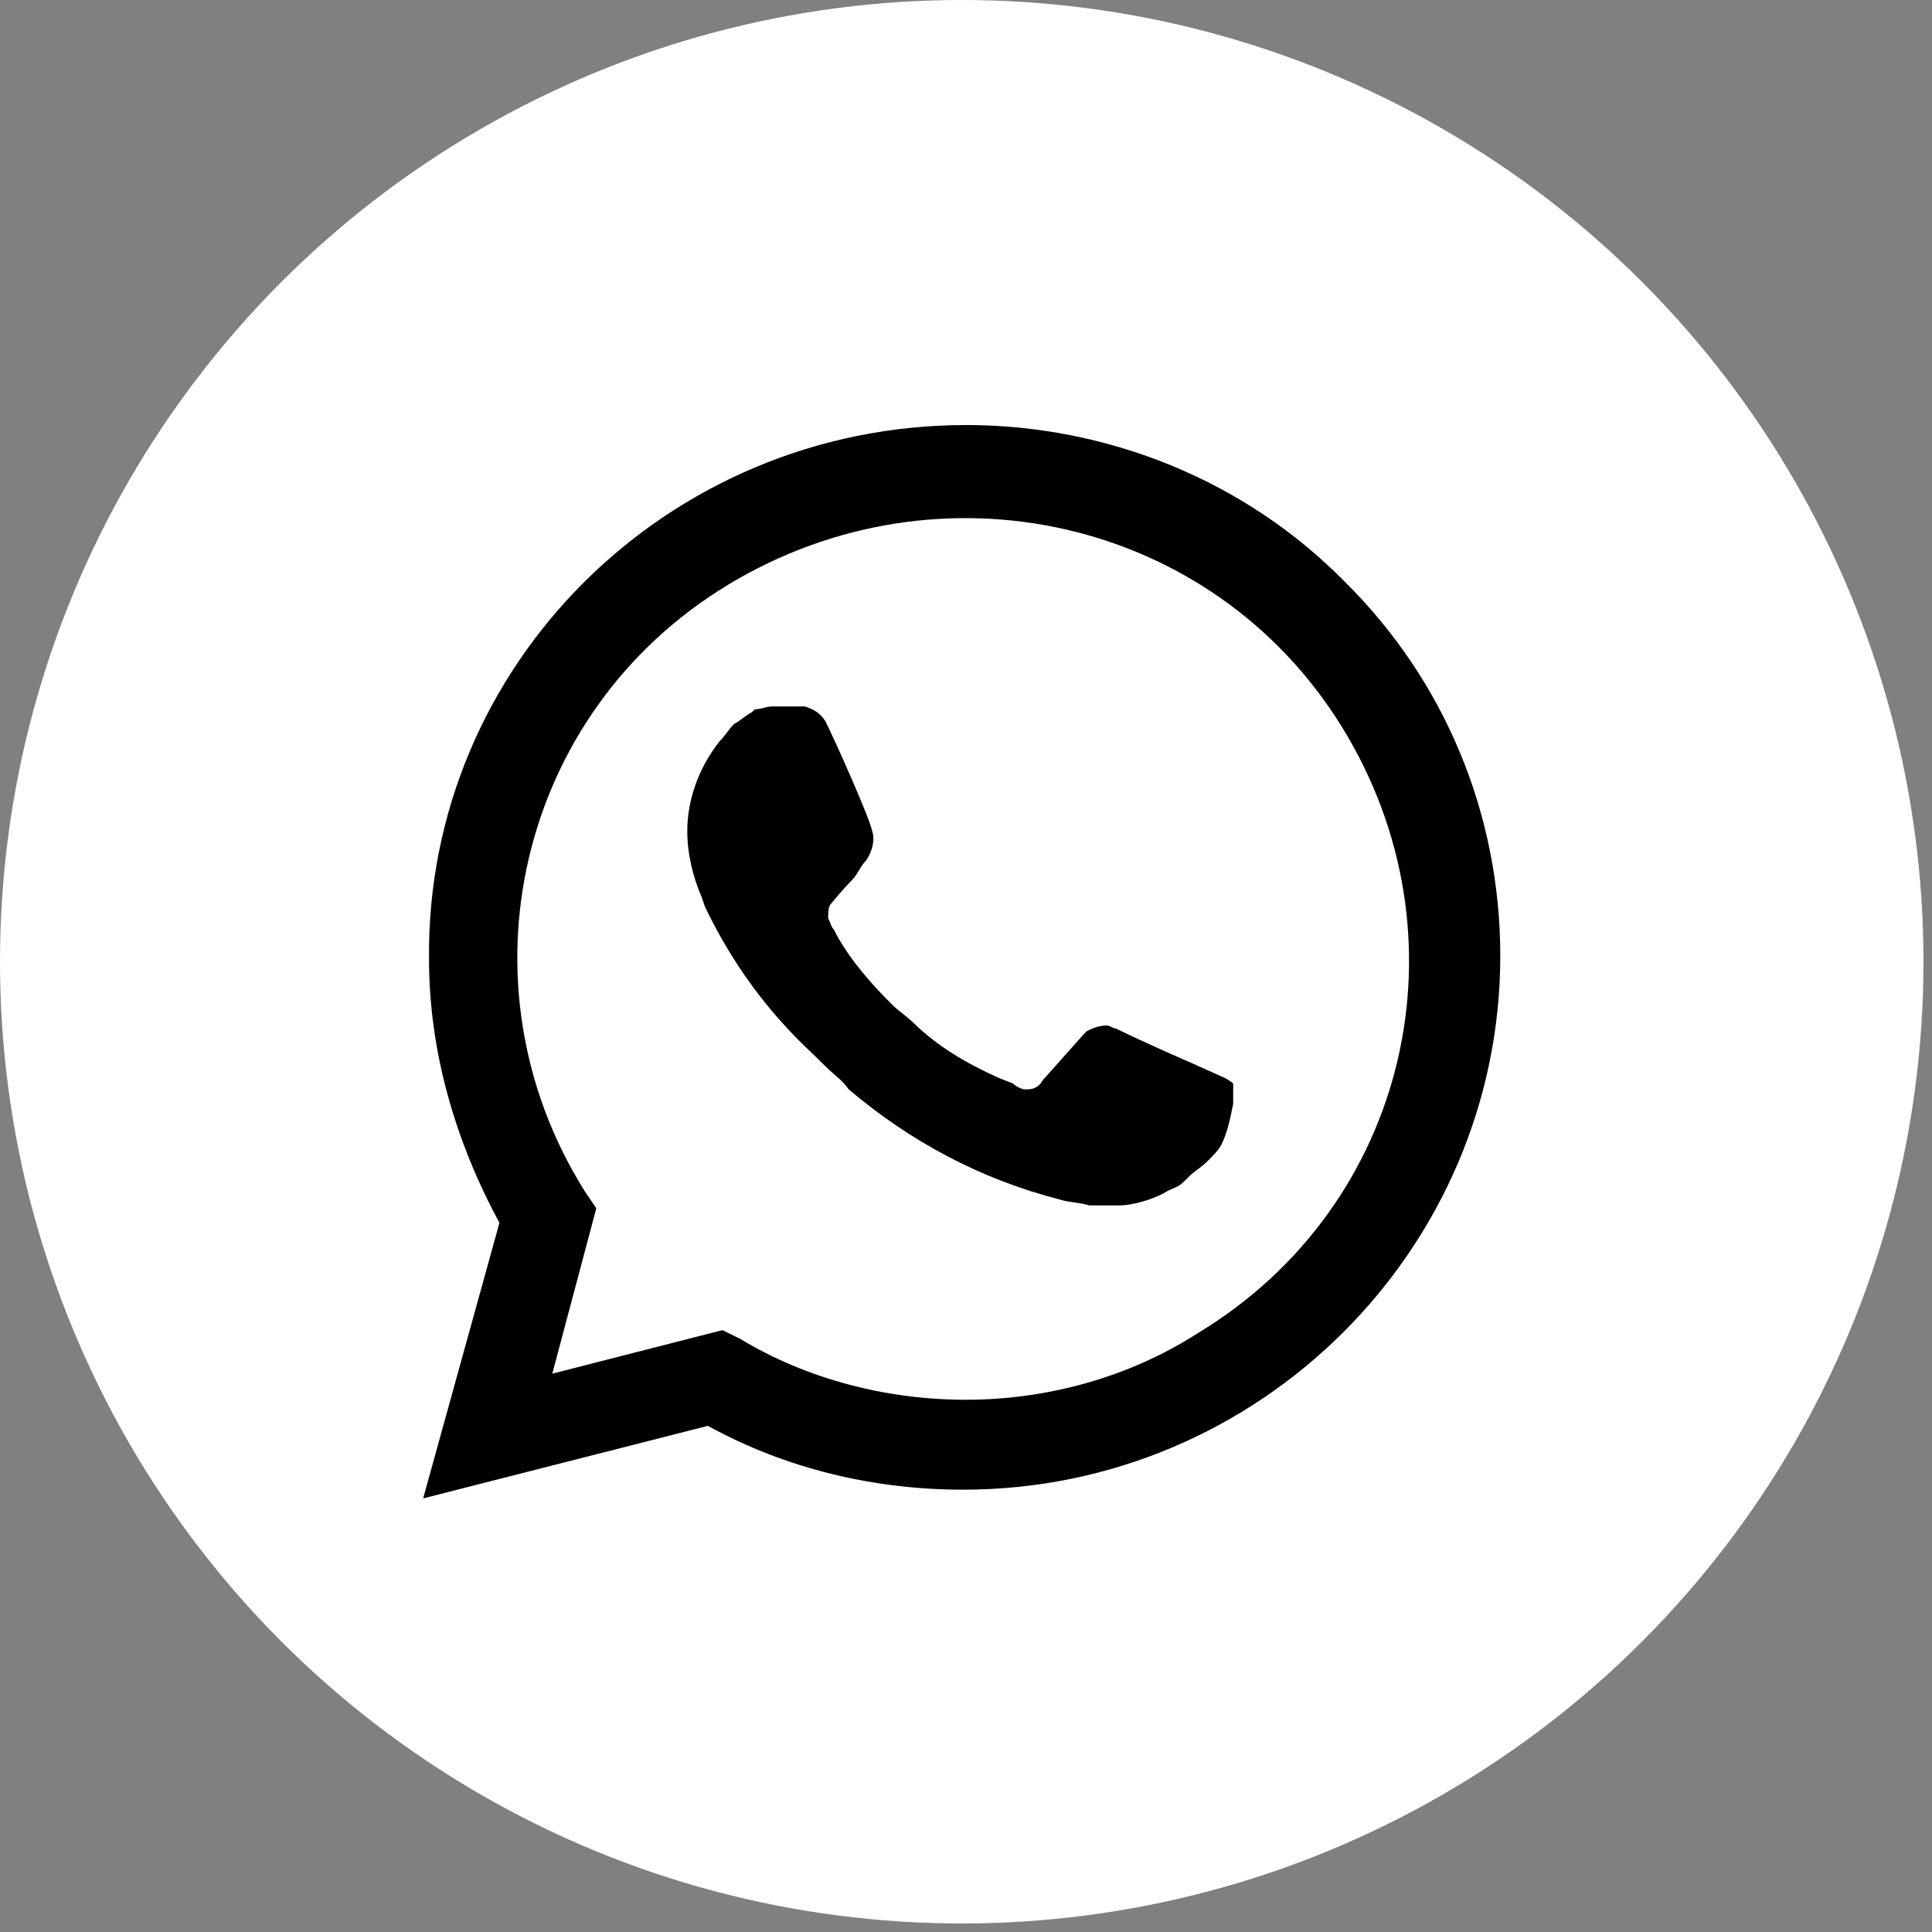 <?xml version="1.0" encoding="UTF-8"?> <svg xmlns="http://www.w3.org/2000/svg" width="53" height="53" viewBox="0 0 53 53" fill="none"><rect x="0" y="0" width="53" height="53" fill="#808080" stroke="none"/><circle cx="26.383" cy="26.383" r="26.383" fill="white"></circle><path d="M36.889 15.957C34.152 13.172 30.368 11.66 26.503 11.66C18.291 11.66 11.688 18.265 11.769 26.303C11.769 28.849 12.494 31.317 13.701 33.545L11.608 41.105L19.418 39.115C21.592 40.309 24.007 40.866 26.423 40.866C34.554 40.866 41.157 34.261 41.157 26.223C41.157 22.324 39.627 18.663 36.889 15.957ZM26.503 38.399C24.329 38.399 22.155 37.843 20.303 36.728L19.82 36.489L15.151 37.683L16.358 33.147L16.036 32.67C12.494 27.019 14.184 19.538 19.981 16.037C25.778 12.535 33.266 14.207 36.809 19.936C40.352 25.666 38.661 33.067 32.864 36.569C31.012 37.763 28.758 38.399 26.503 38.399ZM33.588 29.566L32.703 29.168C32.703 29.168 31.415 28.611 30.609 28.213C30.529 28.213 30.448 28.133 30.368 28.133C30.126 28.133 29.965 28.213 29.804 28.293C29.804 28.293 29.724 28.372 28.596 29.645C28.516 29.805 28.355 29.884 28.194 29.884H28.113C28.033 29.884 27.872 29.805 27.791 29.725L27.389 29.566C26.503 29.168 25.698 28.69 25.054 28.054C24.893 27.895 24.651 27.735 24.49 27.576C23.927 27.019 23.363 26.383 22.96 25.666L22.88 25.507C22.799 25.428 22.799 25.348 22.719 25.189C22.719 25.03 22.719 24.871 22.799 24.791C22.799 24.791 23.122 24.393 23.363 24.154C23.524 23.995 23.605 23.756 23.766 23.597C23.927 23.358 24.007 23.04 23.927 22.801C23.846 22.404 22.88 20.255 22.639 19.777C22.477 19.538 22.316 19.459 22.075 19.379H21.189C21.028 19.379 20.867 19.459 20.706 19.459L20.625 19.538C20.465 19.618 20.303 19.777 20.142 19.857C19.981 20.016 19.901 20.175 19.74 20.334C19.176 21.051 18.854 21.926 18.854 22.801C18.854 23.438 19.015 24.075 19.257 24.632L19.337 24.871C20.062 26.383 21.028 27.735 22.316 28.929L22.639 29.247C22.88 29.486 23.122 29.645 23.282 29.884C24.973 31.317 26.906 32.351 29.079 32.908C29.321 32.988 29.643 32.988 29.885 33.068H30.69C31.092 33.068 31.576 32.908 31.898 32.749C32.139 32.59 32.3 32.59 32.461 32.431L32.622 32.272C32.783 32.112 32.944 32.033 33.105 31.874C33.266 31.715 33.427 31.555 33.508 31.396C33.669 31.078 33.749 30.68 33.83 30.282V29.725C33.83 29.725 33.749 29.645 33.588 29.566Z" fill="black"></path></svg> 